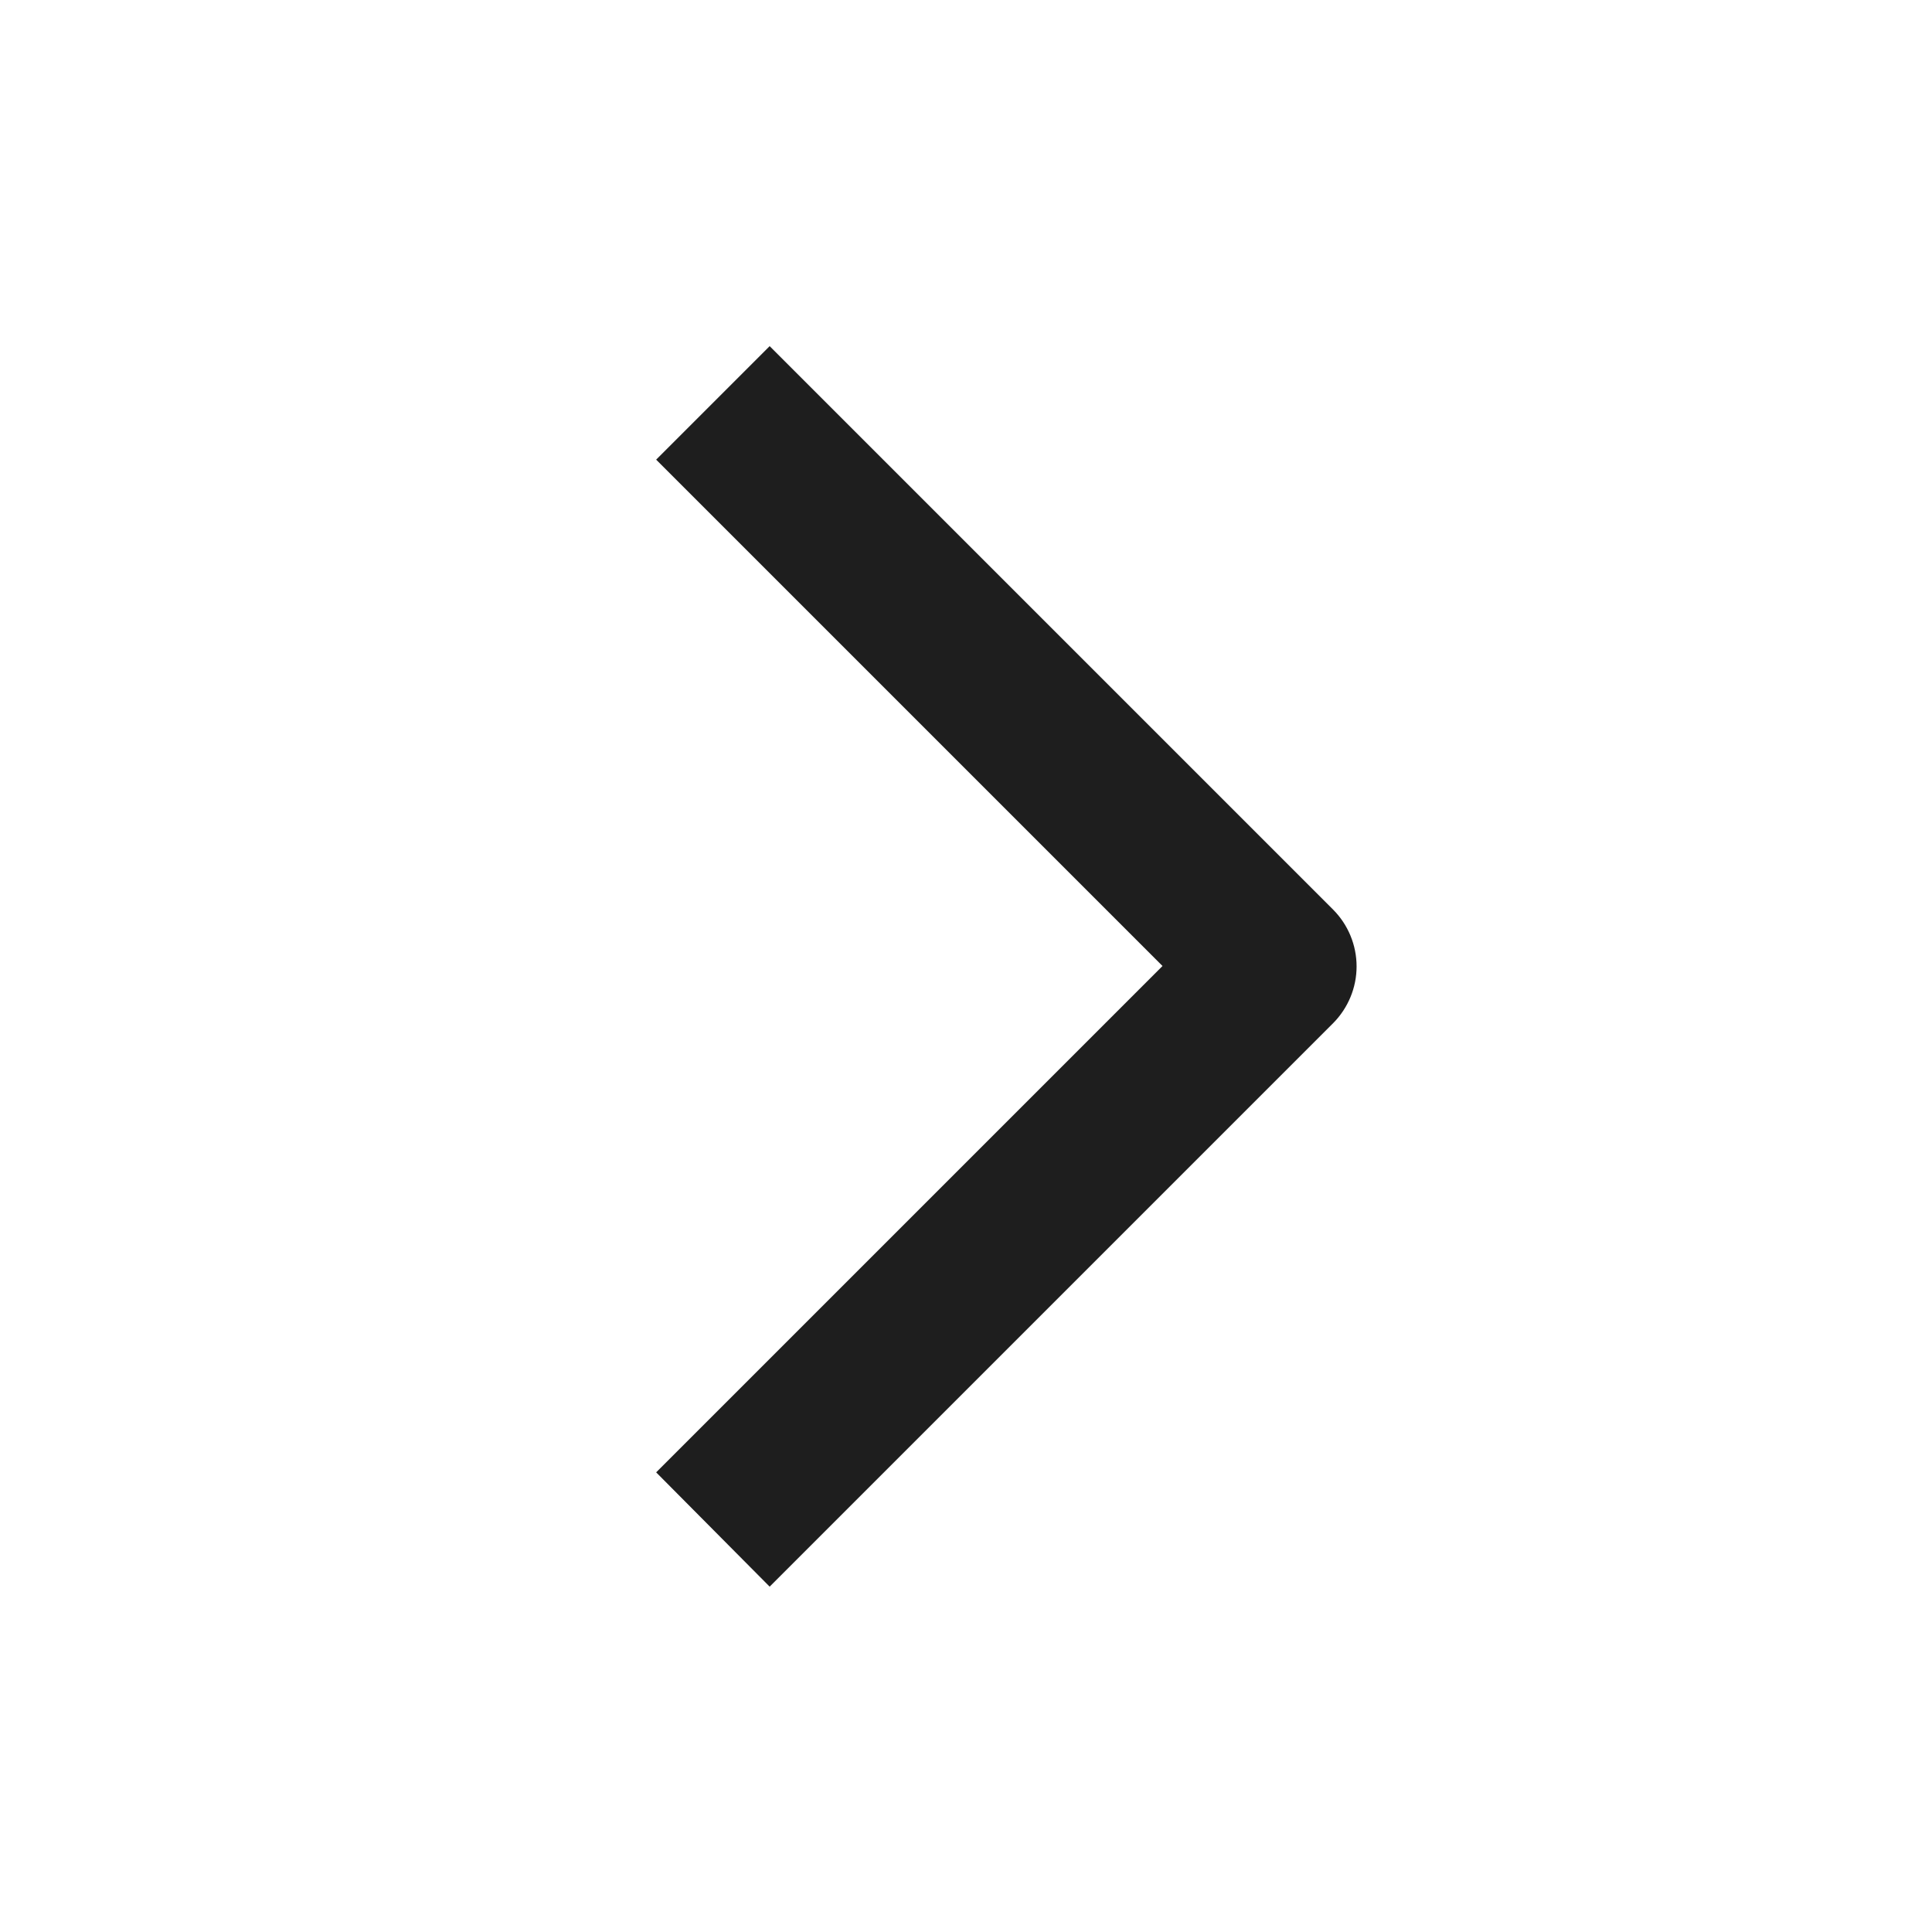 <svg width="24" height="24" viewBox="0 0 24 24" fill="none" xmlns="http://www.w3.org/2000/svg">
<path fill-rule="evenodd" clip-rule="evenodd" d="M9.561 19.71L16.561 12.71C16.747 12.522 16.852 12.269 16.852 12.005C16.852 11.741 16.747 11.487 16.561 11.3L9.561 4.3L8.151 5.71L14.441 12L8.151 18.29L9.561 19.71Z" fill="#1E1E1E"/>
</svg>
